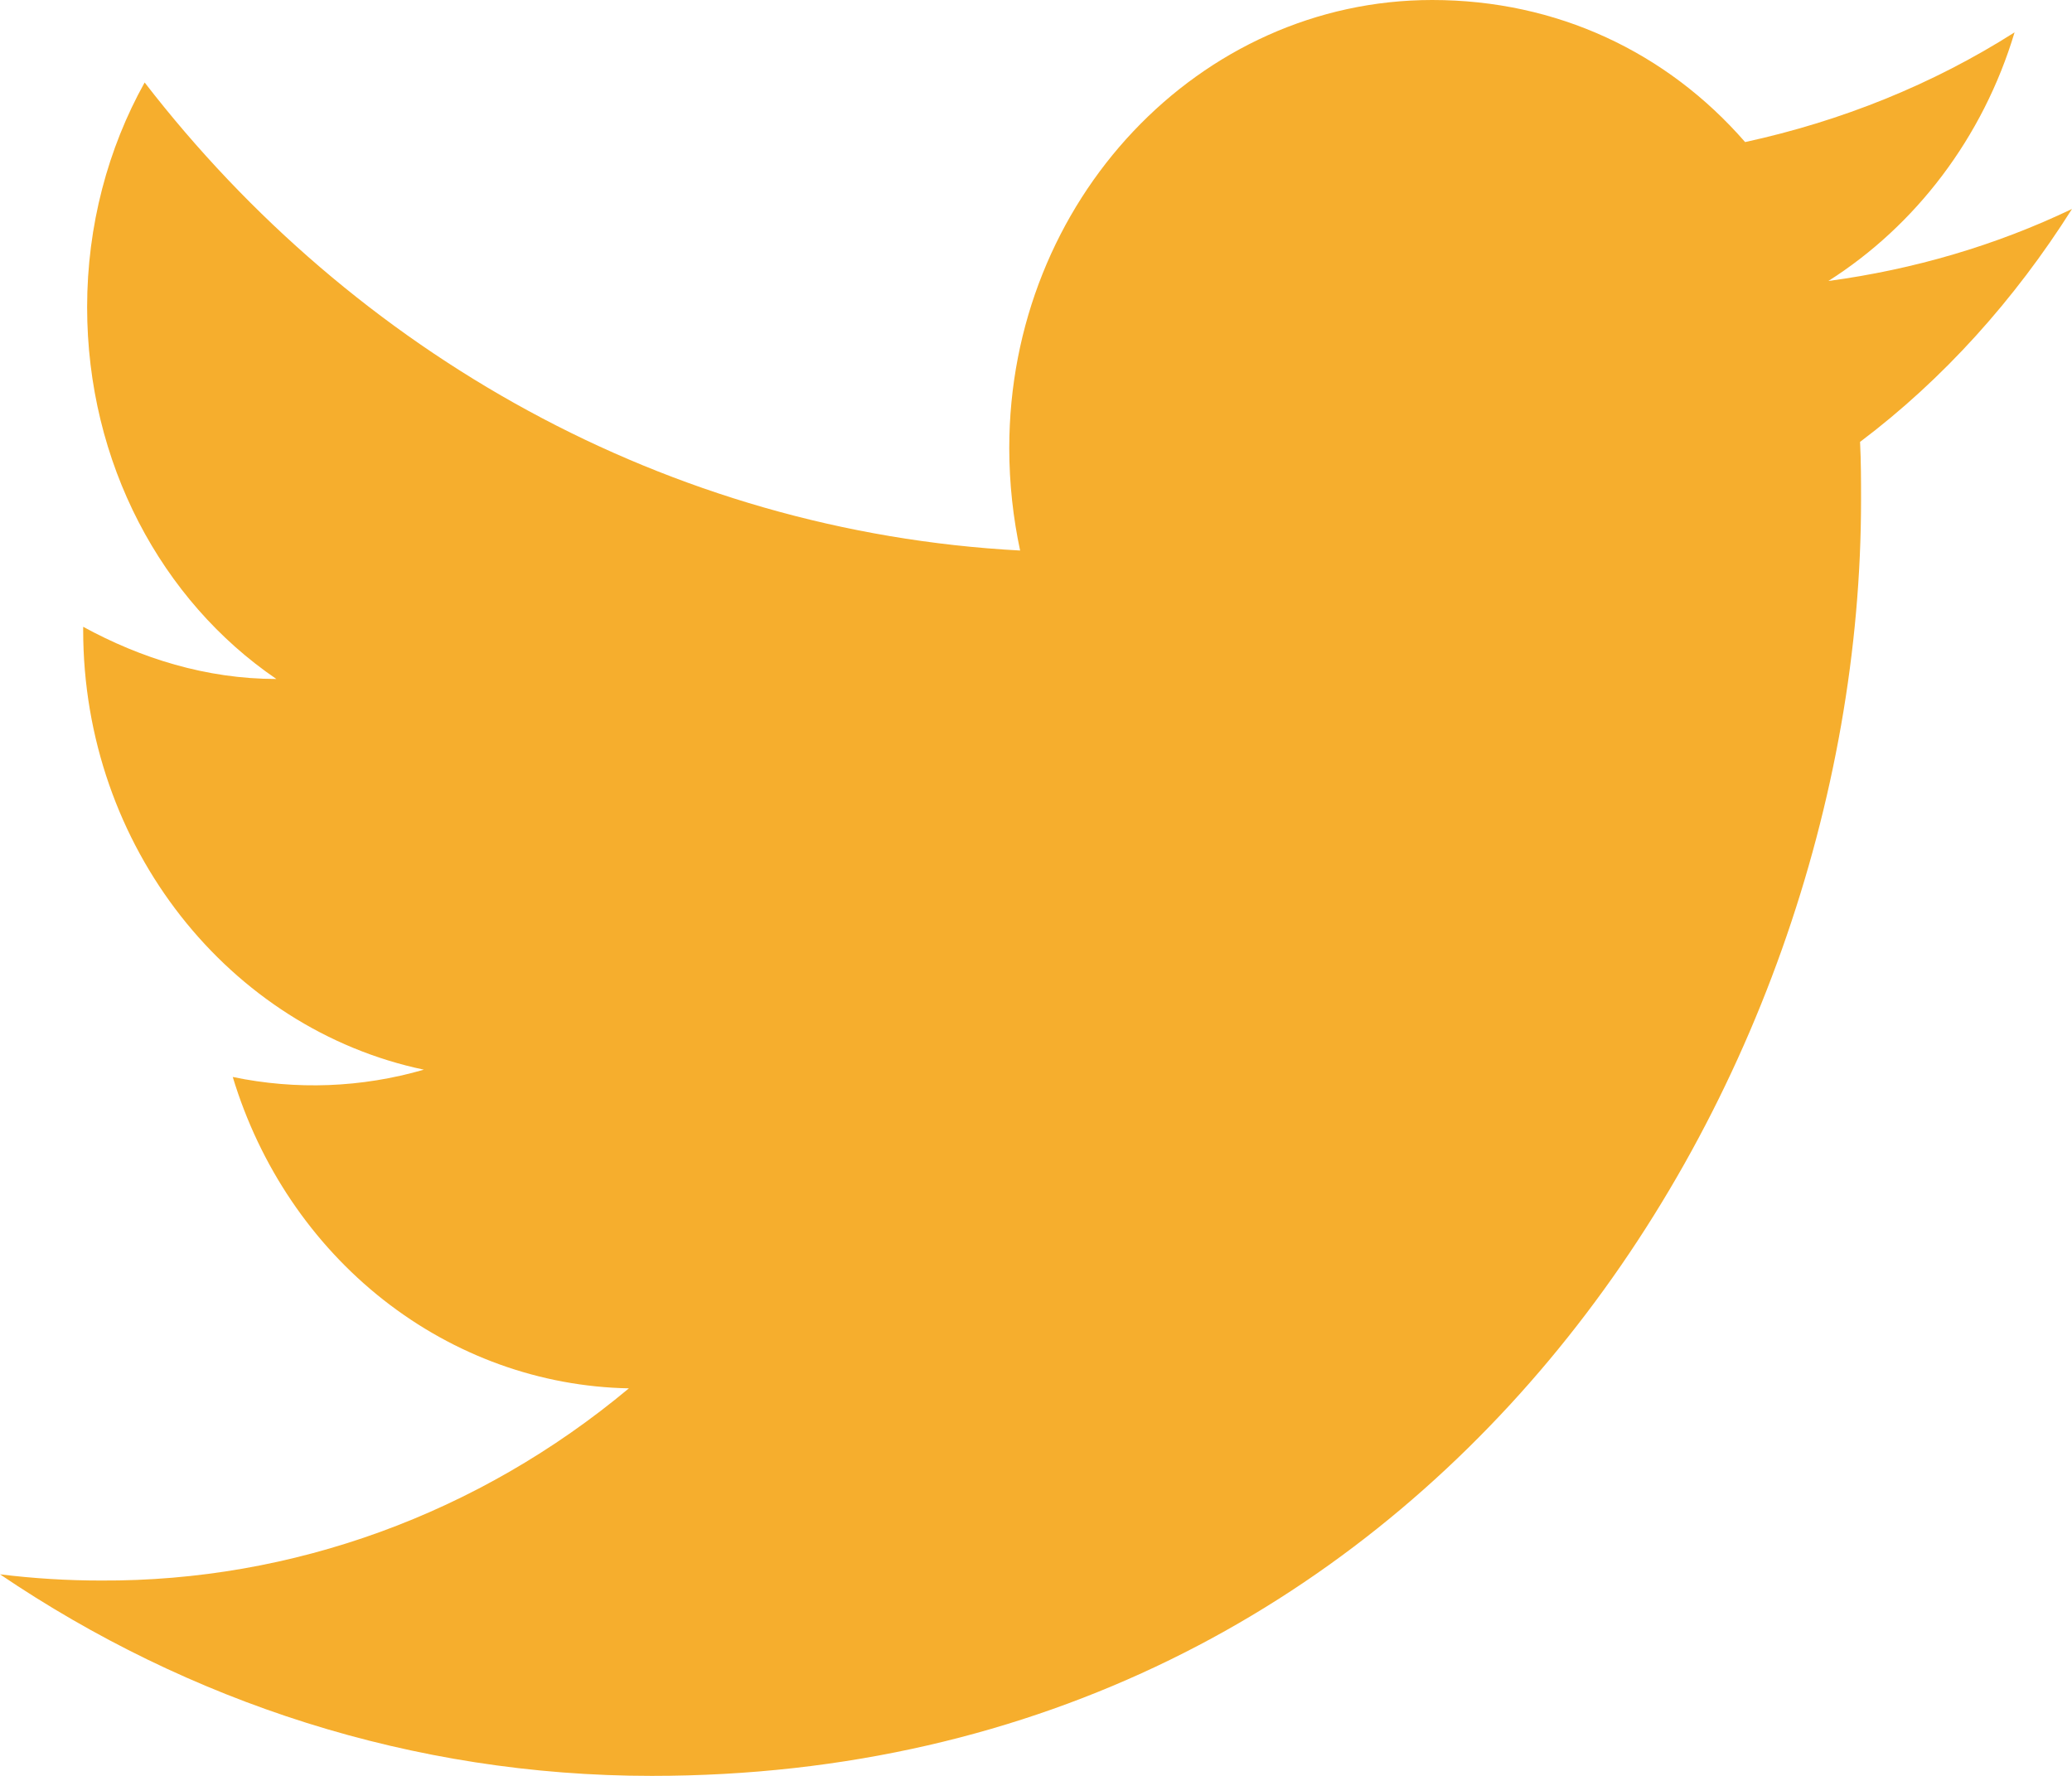 <svg width="21" height="18" viewBox="0 0 21 18" fill="none" xmlns="http://www.w3.org/2000/svg">
<path d="M21 2.118C20.227 2.488 19.394 2.732 18.531 2.848C19.414 2.287 20.097 1.398 20.418 0.328C19.585 0.858 18.661 1.228 17.687 1.44C16.894 0.529 15.78 0 14.515 0C12.156 0 10.229 2.033 10.229 4.542C10.229 4.902 10.269 5.252 10.339 5.58C6.766 5.389 3.584 3.579 1.466 0.836C1.094 1.504 0.883 2.287 0.883 3.113C0.883 4.691 1.636 6.088 2.801 6.882C2.088 6.882 1.425 6.671 0.843 6.353V6.385C0.843 8.587 2.329 10.429 4.296 10.842C3.665 11.025 3.002 11.05 2.359 10.916C2.632 11.819 3.166 12.609 3.886 13.175C4.606 13.741 5.476 14.055 6.374 14.072C4.852 15.343 2.965 16.03 1.024 16.02C0.683 16.02 0.341 15.999 0 15.957C1.907 17.248 4.176 18 6.605 18C14.515 18 18.862 11.075 18.862 5.072C18.862 4.871 18.862 4.68 18.852 4.479C19.695 3.844 20.418 3.039 21 2.118Z" fill="#F6AE2D"/>
</svg>

